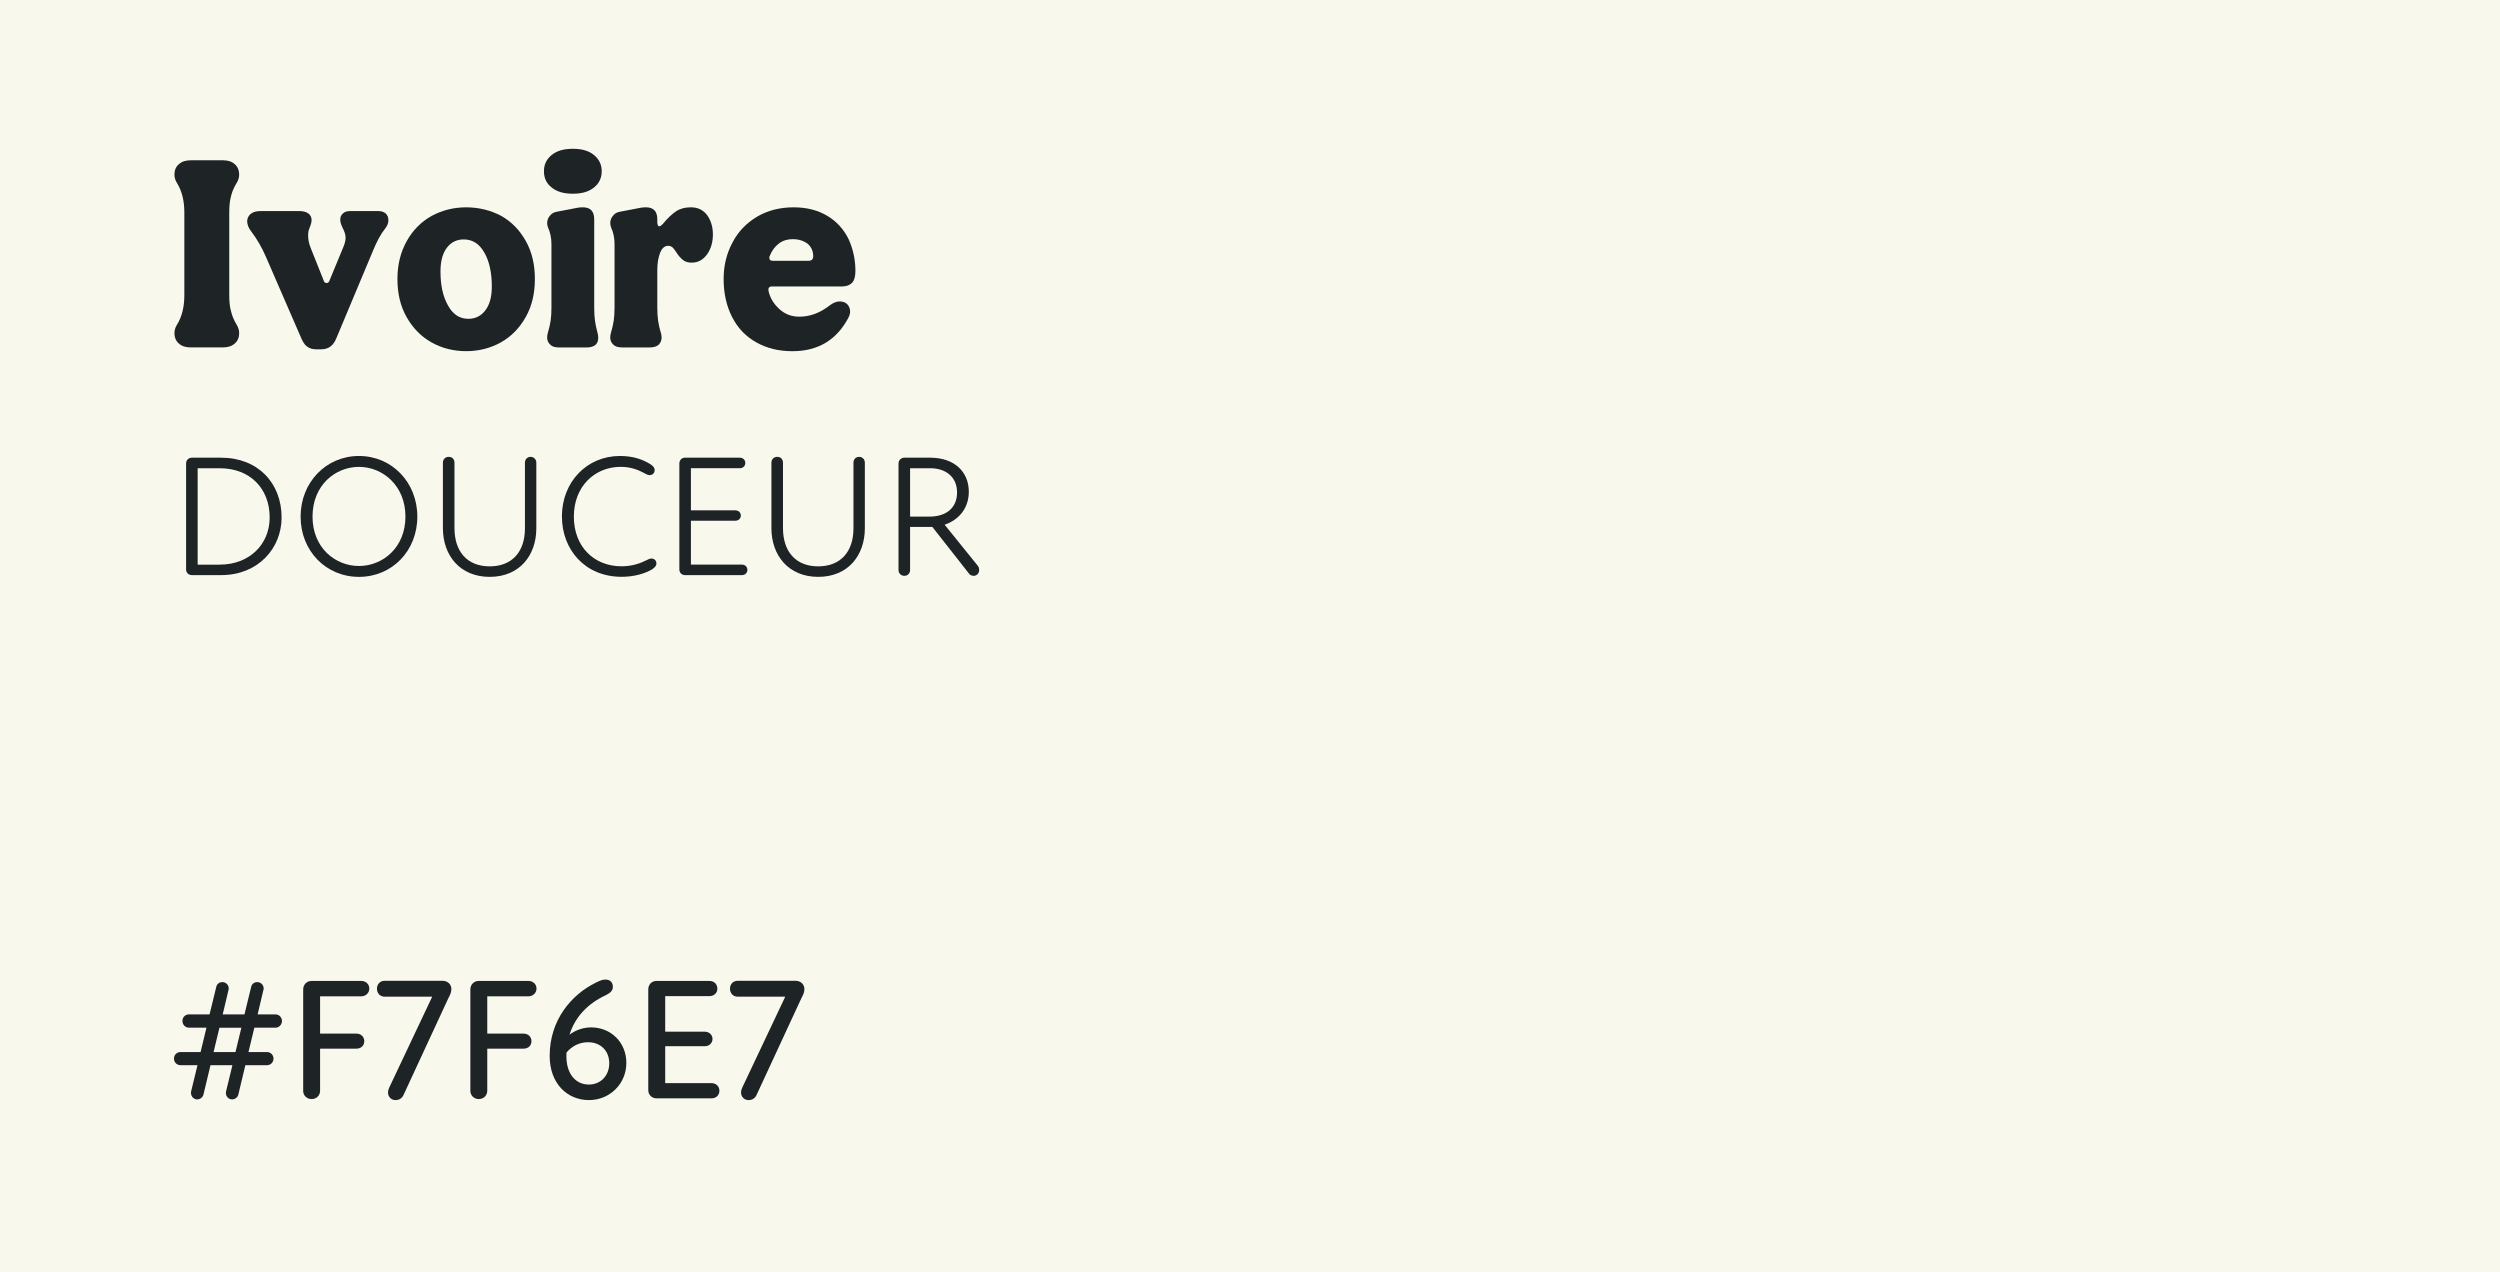 <svg xmlns="http://www.w3.org/2000/svg" id="Calque_1" data-name="Calque 1" viewBox="0 0 830.09 422.21"><defs><style>      .cls-1 {        fill: #1e2326;      }      .cls-2 {        fill: #f8f9ec;      }    </style></defs><rect class="cls-2" width="830.09" height="422.21"></rect><g><g><path class="cls-1" d="M61.79,189.07v-35.15c0-1.15.8-1.95,1.95-1.95h9.69c12.16,0,20.07,8.37,20.07,19.84,0,10.26-7.8,19.15-20.07,19.15h-9.69c-1.15,0-1.95-.8-1.95-1.89ZM73.03,187.47c9.69,0,16.51-6.65,16.51-15.65,0-9.63-6.54-16.34-16.51-16.34h-7.4v32h7.4Z"></path><path class="cls-1" d="M99.81,171.53c0-11.35,8.43-20.13,19.38-20.13s19.38,8.77,19.38,20.13-8.37,20.01-19.38,20.01-19.38-8.66-19.38-20.01ZM119.19,187.93c7.86,0,15.43-6.08,15.43-16.4s-7.57-16.51-15.43-16.51-15.42,6.08-15.42,16.51,7.63,16.4,15.42,16.4Z"></path><path class="cls-1" d="M147.06,175.37v-21.73c0-1.15.8-1.95,1.95-1.95s1.89.8,1.89,1.95v21.68c0,7.8,4.19,12.73,11.7,12.73s11.7-4.93,11.7-12.62v-21.79c0-1.15.8-1.95,1.89-1.95,1.03,0,1.89.8,1.89,1.95v21.79c0,8.89-5.5,16.11-15.48,16.11s-15.54-7.23-15.54-16.17Z"></path><path class="cls-1" d="M186.57,171.53c0-11.53,8.31-20.13,19.27-20.13,4.42,0,7.68,1.15,10.32,2.87.63.46,1.21.98,1.21,1.83,0,.98-.75,1.66-1.66,1.66-.63,0-1.2-.34-1.83-.69-1.61-.86-4.13-2.06-7.8-2.06-8.54,0-15.54,6.42-15.54,16.51s6.77,16.51,15.83,16.51c3.73,0,6.42-1.09,8.37-2.06.46-.23.98-.52,1.55-.52.86,0,1.66.57,1.66,1.66,0,.86-.69,1.43-1.38,1.89-2.52,1.55-6.25,2.52-10.15,2.52-12.27,0-19.84-9.12-19.84-20.01Z"></path><path class="cls-1" d="M225.57,189.07v-35.15c0-1.15.8-1.95,1.83-1.95h18.24c1.09,0,1.83.75,1.83,1.78,0,.92-.75,1.72-1.83,1.72h-16.23v13.99h14.74c1.09,0,1.83.75,1.83,1.72s-.75,1.72-1.83,1.72h-14.74v14.57h16.92c1.09,0,1.83.75,1.83,1.78,0,.92-.75,1.72-1.83,1.72h-18.81c-1.15,0-1.95-.8-1.95-1.89Z"></path><path class="cls-1" d="M256.14,175.37v-21.73c0-1.15.8-1.95,1.95-1.95s1.89.8,1.89,1.95v21.68c0,7.8,4.19,12.73,11.7,12.73s11.7-4.93,11.7-12.62v-21.79c0-1.15.8-1.95,1.89-1.95,1.03,0,1.89.8,1.89,1.95v21.79c0,8.89-5.5,16.11-15.48,16.11s-15.54-7.23-15.54-16.17Z"></path><path class="cls-1" d="M298.34,189.3v-35.38c0-1.09.8-1.95,1.95-1.95h8.6c8.08,0,12.79,4.76,12.79,11.3,0,5.28-3.1,9.29-8.03,10.95l11.07,13.71c.34.46.4.97.4,1.38,0,1.09-.86,1.89-1.83,1.89-.75,0-1.32-.4-1.55-.75l-12.16-15.48h-7.4v14.34c0,1.03-.75,1.89-1.89,1.89s-1.95-.86-1.95-1.89ZM308.61,171.53c5.62,0,9.17-2.92,9.17-8.03s-3.73-8.03-8.89-8.03h-6.71v16.06h6.42Z"></path></g><g><path class="cls-1" d="M59.34,114.03c-.98-.89-1.42-2.04-1.42-3.37,0-.98.27-1.95.89-2.93,1.6-2.57,2.4-5.86,2.4-9.68v-27.52c0-3.82-.8-7.1-2.4-9.68-.62-.98-.89-1.95-.89-2.93,0-1.33.44-2.49,1.42-3.37s2.22-1.33,3.91-1.33h10.83c1.69,0,2.93.44,3.91,1.33s1.42,2.04,1.42,3.37c0,.98-.27,1.95-.89,2.93-.8,1.33-1.42,2.66-1.78,4.17-.44,1.51-.62,3.37-.62,5.5v27.52c0,2.13.18,3.91.62,5.42.36,1.51.98,2.93,1.78,4.26.62.98.89,1.95.89,2.93,0,1.33-.44,2.49-1.42,3.37s-2.22,1.33-3.91,1.33h-10.83c-1.69,0-2.93-.44-3.91-1.33Z"></path><path class="cls-1" d="M101.86,115.01c-.8-.62-1.42-1.69-2.04-3.2l-11.45-26.37c-1.42-3.28-3.11-6.21-4.97-8.61-.89-1.15-1.33-2.31-1.33-3.37,0-.98.44-1.86,1.24-2.49s1.86-.89,3.28-.89h12.78c1.33,0,2.31.27,3.02.8.71.53,1.07,1.24,1.07,2.22,0,.71-.27,1.6-.71,2.66-.27.62-.44,1.42-.44,2.4,0,1.33.27,2.75.89,4.26l4.35,10.92c.18.44.44.62.89.62s.71-.18.89-.62l4.62-11.19c.53-1.24.8-2.31.8-3.2,0-.98-.36-2.13-1.07-3.46-.44-.98-.71-1.78-.71-2.57s.27-1.51.89-2.04c.53-.53,1.33-.8,2.4-.8h9.32c1.07,0,1.86.27,2.49.8.62.62.89,1.33.89,2.22,0,.98-.36,1.86-.98,2.66-1.51,1.86-2.84,4.35-4.08,7.37l-12.16,29.03c-.53,1.33-1.15,2.22-1.95,2.84-.8.62-1.86.98-3.2.98h-1.69c-1.24,0-2.22-.35-3.02-.98Z"></path><path class="cls-1" d="M143.24,113.67c-3.46-1.95-6.21-4.79-8.26-8.43-2.04-3.64-3.02-7.81-3.02-12.61s1.07-8.97,3.11-12.61c2.04-3.64,4.79-6.39,8.26-8.34,3.46-1.86,7.28-2.84,11.45-2.84s8.17.98,11.63,2.84c3.46,1.95,6.13,4.71,8.17,8.34s3.02,7.81,3.02,12.61-.98,8.97-3.02,12.61c-2.04,3.64-4.79,6.48-8.26,8.43-3.46,1.95-7.37,2.93-11.54,2.93s-8.08-.98-11.54-2.93ZM161.17,103.02c1.42-1.86,2.13-4.44,2.13-7.9,0-4.53-.8-8.34-2.49-11.27s-3.91-4.35-6.83-4.35c-2.31,0-4.17.89-5.59,2.75-1.42,1.86-2.13,4.44-2.13,7.9,0,4.53.8,8.34,2.49,11.27,1.6,2.93,3.82,4.44,6.75,4.44,2.4,0,4.26-.98,5.68-2.84Z"></path><path class="cls-1" d="M183.1,62.19c-1.69-1.33-2.49-3.11-2.49-5.33s.8-3.91,2.49-5.33c1.69-1.42,4-2.13,7.1-2.13s5.42.71,7.1,2.13c1.69,1.42,2.49,3.2,2.49,5.33s-.8,3.99-2.49,5.33c-1.69,1.42-3.99,2.13-7.1,2.13s-5.42-.71-7.1-2.13ZM182.74,114.47c-.71-.62-1.07-1.42-1.07-2.4,0-.53.09-1.07.27-1.69.44-1.42.71-2.75.89-3.91s.27-2.66.27-4.44v-21.04c0-1.86-.35-3.73-1.15-5.5-.18-.44-.27-.98-.27-1.42,0-.89.27-1.69.89-2.4.53-.71,1.24-1.15,2.13-1.33l6.92-1.33c.44-.09,1.07-.18,1.86-.18,2.58,0,3.82,1.33,3.82,4v29.21c0,1.86.09,3.37.27,4.53.18,1.24.44,2.49.8,3.82.18.62.27,1.15.27,1.78,0,2.13-1.33,3.2-3.91,3.2h-9.05c-1.33,0-2.31-.27-2.93-.89Z"></path><path class="cls-1" d="M203.69,114.47c-.71-.62-1.07-1.42-1.07-2.4,0-.53.09-1.07.27-1.69.44-1.42.71-2.75.89-3.91s.27-2.66.27-4.44v-21.04c0-1.86-.35-3.73-1.15-5.5-.18-.44-.27-.98-.27-1.42,0-.89.27-1.69.89-2.4.53-.71,1.24-1.15,2.13-1.33l6.92-1.33c.44-.09,1.07-.18,1.86-.18,2.58,0,3.82,1.33,3.82,4v1.15c0,.27.09.53.18.8s.27.35.53.35.62-.27,1.07-.71c1.6-1.95,3.11-3.37,4.44-4.26,1.33-.89,3.02-1.33,4.88-1.33,2.4,0,4.17.89,5.5,2.66,1.24,1.78,1.86,3.91,1.86,6.39s-.62,4.62-1.86,6.48c-1.33,1.86-3.02,2.84-5.15,2.84-1.24,0-2.22-.27-2.93-.89-.8-.62-1.51-1.42-2.22-2.57-.44-.71-.89-1.24-1.24-1.6-.44-.36-.89-.53-1.42-.53-1.15,0-2.04.71-2.66,2.22-.62,1.51-.98,3.46-.98,5.86v12.34c0,1.78.09,3.28.27,4.44s.44,2.49.89,3.91c.18.62.27,1.15.27,1.69,0,.98-.36,1.78-.98,2.4-.71.62-1.69.89-3.02.89h-9.05c-1.33,0-2.31-.27-2.93-.89Z"></path><path class="cls-1" d="M251.1,113.67c-3.46-1.95-6.12-4.71-7.99-8.35-1.86-3.64-2.84-7.81-2.84-12.69,0-4.44.98-8.43,2.93-12.07,1.86-3.64,4.62-6.48,8.17-8.61,3.46-2.04,7.55-3.11,12.07-3.11s8.17.98,11.27,2.84c3.11,1.86,5.42,4.44,7.01,7.63,1.51,3.28,2.31,6.84,2.31,10.65,0,1.86-.36,3.11-1.07,3.91-.8.8-1.86,1.24-3.37,1.24h-23.26c-.98,0-1.33.53-1.15,1.51.53,2.4,1.78,4.35,3.64,6.04,1.86,1.69,4.08,2.49,6.57,2.49,3.55,0,6.92-1.24,10.21-3.82,1.07-.8,2.13-1.24,3.2-1.24.98,0,1.86.27,2.49.89.62.62.98,1.51.98,2.49,0,.62-.18,1.24-.53,1.95-3.91,7.46-10.12,11.19-18.64,11.19-4.53,0-8.52-.98-11.99-2.93ZM270.01,85.09c0-1.69-.62-3.11-1.86-4.17-1.33-.98-2.93-1.51-4.97-1.51-1.69,0-3.2.44-4.53,1.42-1.33.98-2.4,2.4-3.11,4.26-.09.09-.09.27-.09.53,0,.62.35.98,1.15.98h11.81c1.07,0,1.6-.53,1.6-1.51Z"></path></g></g><g><path class="cls-1" d="M63.39,362.92c0-.29.06-.57.12-.75l2.06-8.49h-5.62c-1.2,0-2.18-.92-2.18-2.18s.97-2.18,2.18-2.18h6.65l1.95-8.09h-5.79c-1.21,0-2.18-.97-2.18-2.24s.97-2.18,2.18-2.18h6.82l2.24-9.17c.17-.86.97-1.55,2.01-1.55,1.15,0,2.12.92,2.12,2.12,0,.23-.06.63-.17.86l-1.83,7.74h7.22l2.24-9.17c.17-.86.98-1.55,2.01-1.55,1.15,0,2.12.92,2.12,2.12,0,.23-.06.63-.17.86l-1.83,7.74h5.96c1.15,0,2.12.98,2.12,2.18s-.97,2.24-2.12,2.24h-7.05l-1.95,8.09h6.19c1.15,0,2.12.97,2.12,2.18s-.97,2.18-2.12,2.18h-7.22l-2.35,9.81c-.23.86-1.09,1.55-2.06,1.55-1.15,0-2.06-.97-2.06-2.12,0-.29.06-.57.11-.75l2.06-8.49h-7.28l-2.35,9.81c-.23.86-1.09,1.55-2.06,1.55-1.15,0-2.06-.97-2.06-2.12ZM78.19,349.33l1.95-8.09h-7.28l-1.95,8.09h7.28Z"></path><path class="cls-1" d="M100.67,362.18v-33.66c0-1.61,1.2-2.81,2.75-2.81h16.57c1.49,0,2.64,1.09,2.64,2.52s-1.15,2.58-2.64,2.58h-13.71v12.39h12.1c1.49,0,2.58,1.09,2.58,2.52s-1.09,2.47-2.58,2.47h-12.1v13.99c0,1.55-1.2,2.75-2.81,2.75s-2.81-1.2-2.81-2.75Z"></path><path class="cls-1" d="M129.17,361.26l14.34-30.33h-15.77c-1.55,0-2.58-1.15-2.58-2.64s1.03-2.64,2.58-2.64h19.15c1.83,0,2.98,1.26,2.98,2.75,0,1.15-.46,2.01-1.03,3.1l-14.85,32.05c-.52,1.15-1.49,1.72-2.69,1.72-1.43,0-2.47-1.15-2.47-2.52,0-.46.11-.97.34-1.49Z"></path><path class="cls-1" d="M156.18,362.18v-33.66c0-1.61,1.2-2.81,2.75-2.81h16.57c1.49,0,2.64,1.09,2.64,2.52s-1.15,2.58-2.64,2.58h-13.71v12.39h12.1c1.49,0,2.58,1.09,2.58,2.52s-1.09,2.47-2.58,2.47h-12.1v13.99c0,1.55-1.2,2.75-2.81,2.75s-2.81-1.2-2.81-2.75Z"></path><path class="cls-1" d="M201.2,330.41c-5.91,2.75-10.21,7.11-12.1,13.13,2.06-1.55,4.7-2.41,7.17-2.41,6.54,0,11.7,4.93,11.7,11.81s-5.45,12.33-12.44,12.33-13.02-5.28-13.02-14.68c0-11.98,7.28-20.36,15.31-24.31,1.49-.75,2.29-1.03,3.21-1.03,1.43,0,2.41.8,2.47,2.35,0,1.49-1.03,2.12-2.29,2.81ZM195.52,360.11c3.84,0,6.77-2.87,6.77-7.05s-2.87-7-7.05-7c-2.81,0-5.33,1.26-7.11,3.38-.06.46-.06.86-.06,1.32,0,5.62,2.92,9.35,7.46,9.35Z"></path><path class="cls-1" d="M215.25,361.95v-33.43c0-1.61,1.15-2.81,2.7-2.81h17.66c1.49,0,2.58,1.09,2.58,2.58,0,1.38-1.09,2.46-2.58,2.46h-14.74v11.81h13.19c1.43,0,2.52,1.09,2.52,2.41s-1.09,2.41-2.52,2.41h-13.19v12.27h15.42c1.49,0,2.58,1.09,2.58,2.52s-1.09,2.52-2.58,2.52h-18.29c-1.61,0-2.75-1.2-2.75-2.75Z"></path><path class="cls-1" d="M246.39,361.26l14.34-30.33h-15.77c-1.55,0-2.58-1.15-2.58-2.64s1.03-2.64,2.58-2.64h19.15c1.83,0,2.98,1.26,2.98,2.75,0,1.15-.46,2.01-1.03,3.1l-14.85,32.05c-.52,1.15-1.49,1.72-2.69,1.72-1.43,0-2.47-1.15-2.47-2.52,0-.46.11-.97.34-1.49Z"></path></g></svg>